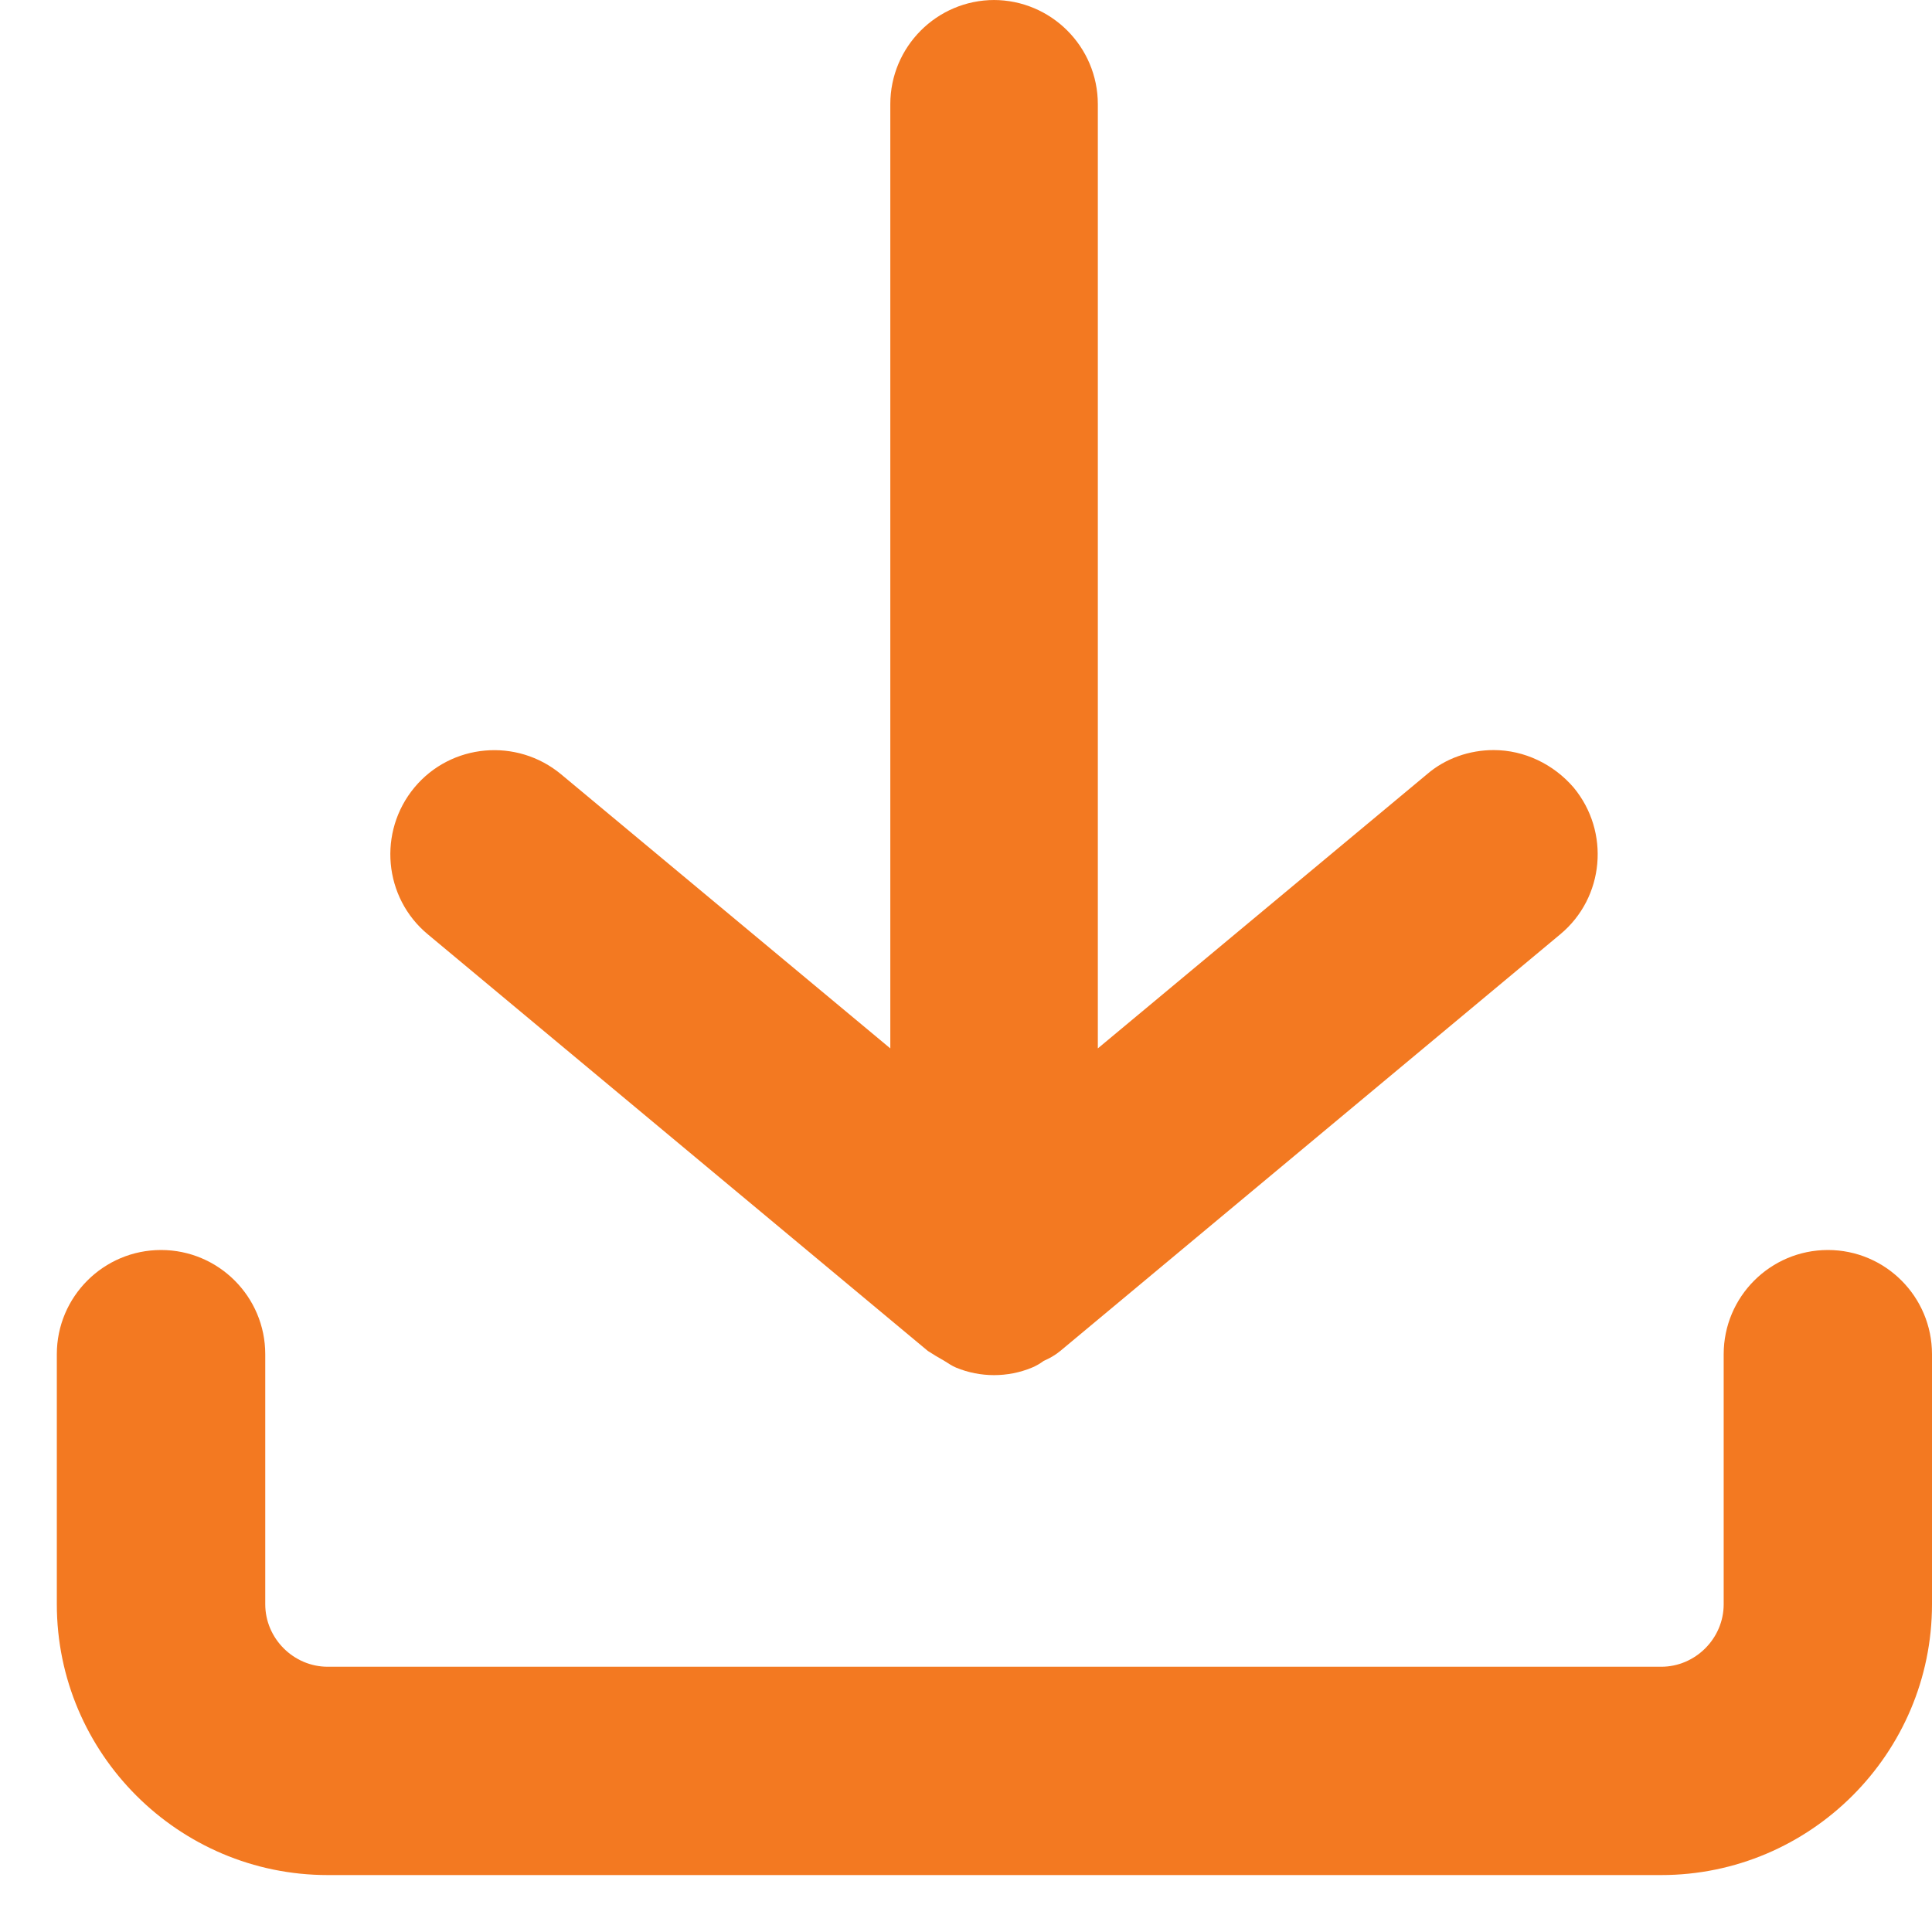 <svg width="17" height="17" viewBox="0 0 17 17" fill="none" xmlns="http://www.w3.org/2000/svg">
<path d="M16.084 10.999C15.578 10.999 15.167 11.41 15.167 11.916V14.116C15.167 14.417 14.918 14.666 14.617 14.666H2.884C2.583 14.666 2.334 14.417 2.334 14.116V11.916C2.334 11.41 1.923 10.999 1.417 10.999C0.911 10.999 0.5 11.41 0.5 11.916V14.116C0.5 15.429 1.571 16.499 2.884 16.499H14.617C15.93 16.499 17 15.429 17 14.116V11.916C17 11.41 16.59 10.999 16.084 10.999Z" fill="#F37921"/>
<path d="M8.75 0C8.244 0 7.834 0.411 7.834 0.917V9.225L4.937 6.813C4.548 6.49 3.969 6.541 3.646 6.93C3.324 7.319 3.375 7.898 3.764 8.221L8.164 11.887C8.208 11.916 8.259 11.946 8.31 11.975C8.347 11.997 8.376 12.019 8.413 12.034C8.626 12.122 8.868 12.122 9.08 12.034C9.117 12.019 9.154 11.997 9.183 11.975C9.234 11.953 9.286 11.924 9.33 11.887L13.729 8.221C14.118 7.898 14.169 7.319 13.847 6.93C13.671 6.725 13.414 6.6 13.143 6.6C12.93 6.6 12.718 6.673 12.556 6.813L9.66 9.225V0.917C9.66 0.411 9.249 0 8.743 0H8.75Z" fill="#F37921"/>
</svg>
